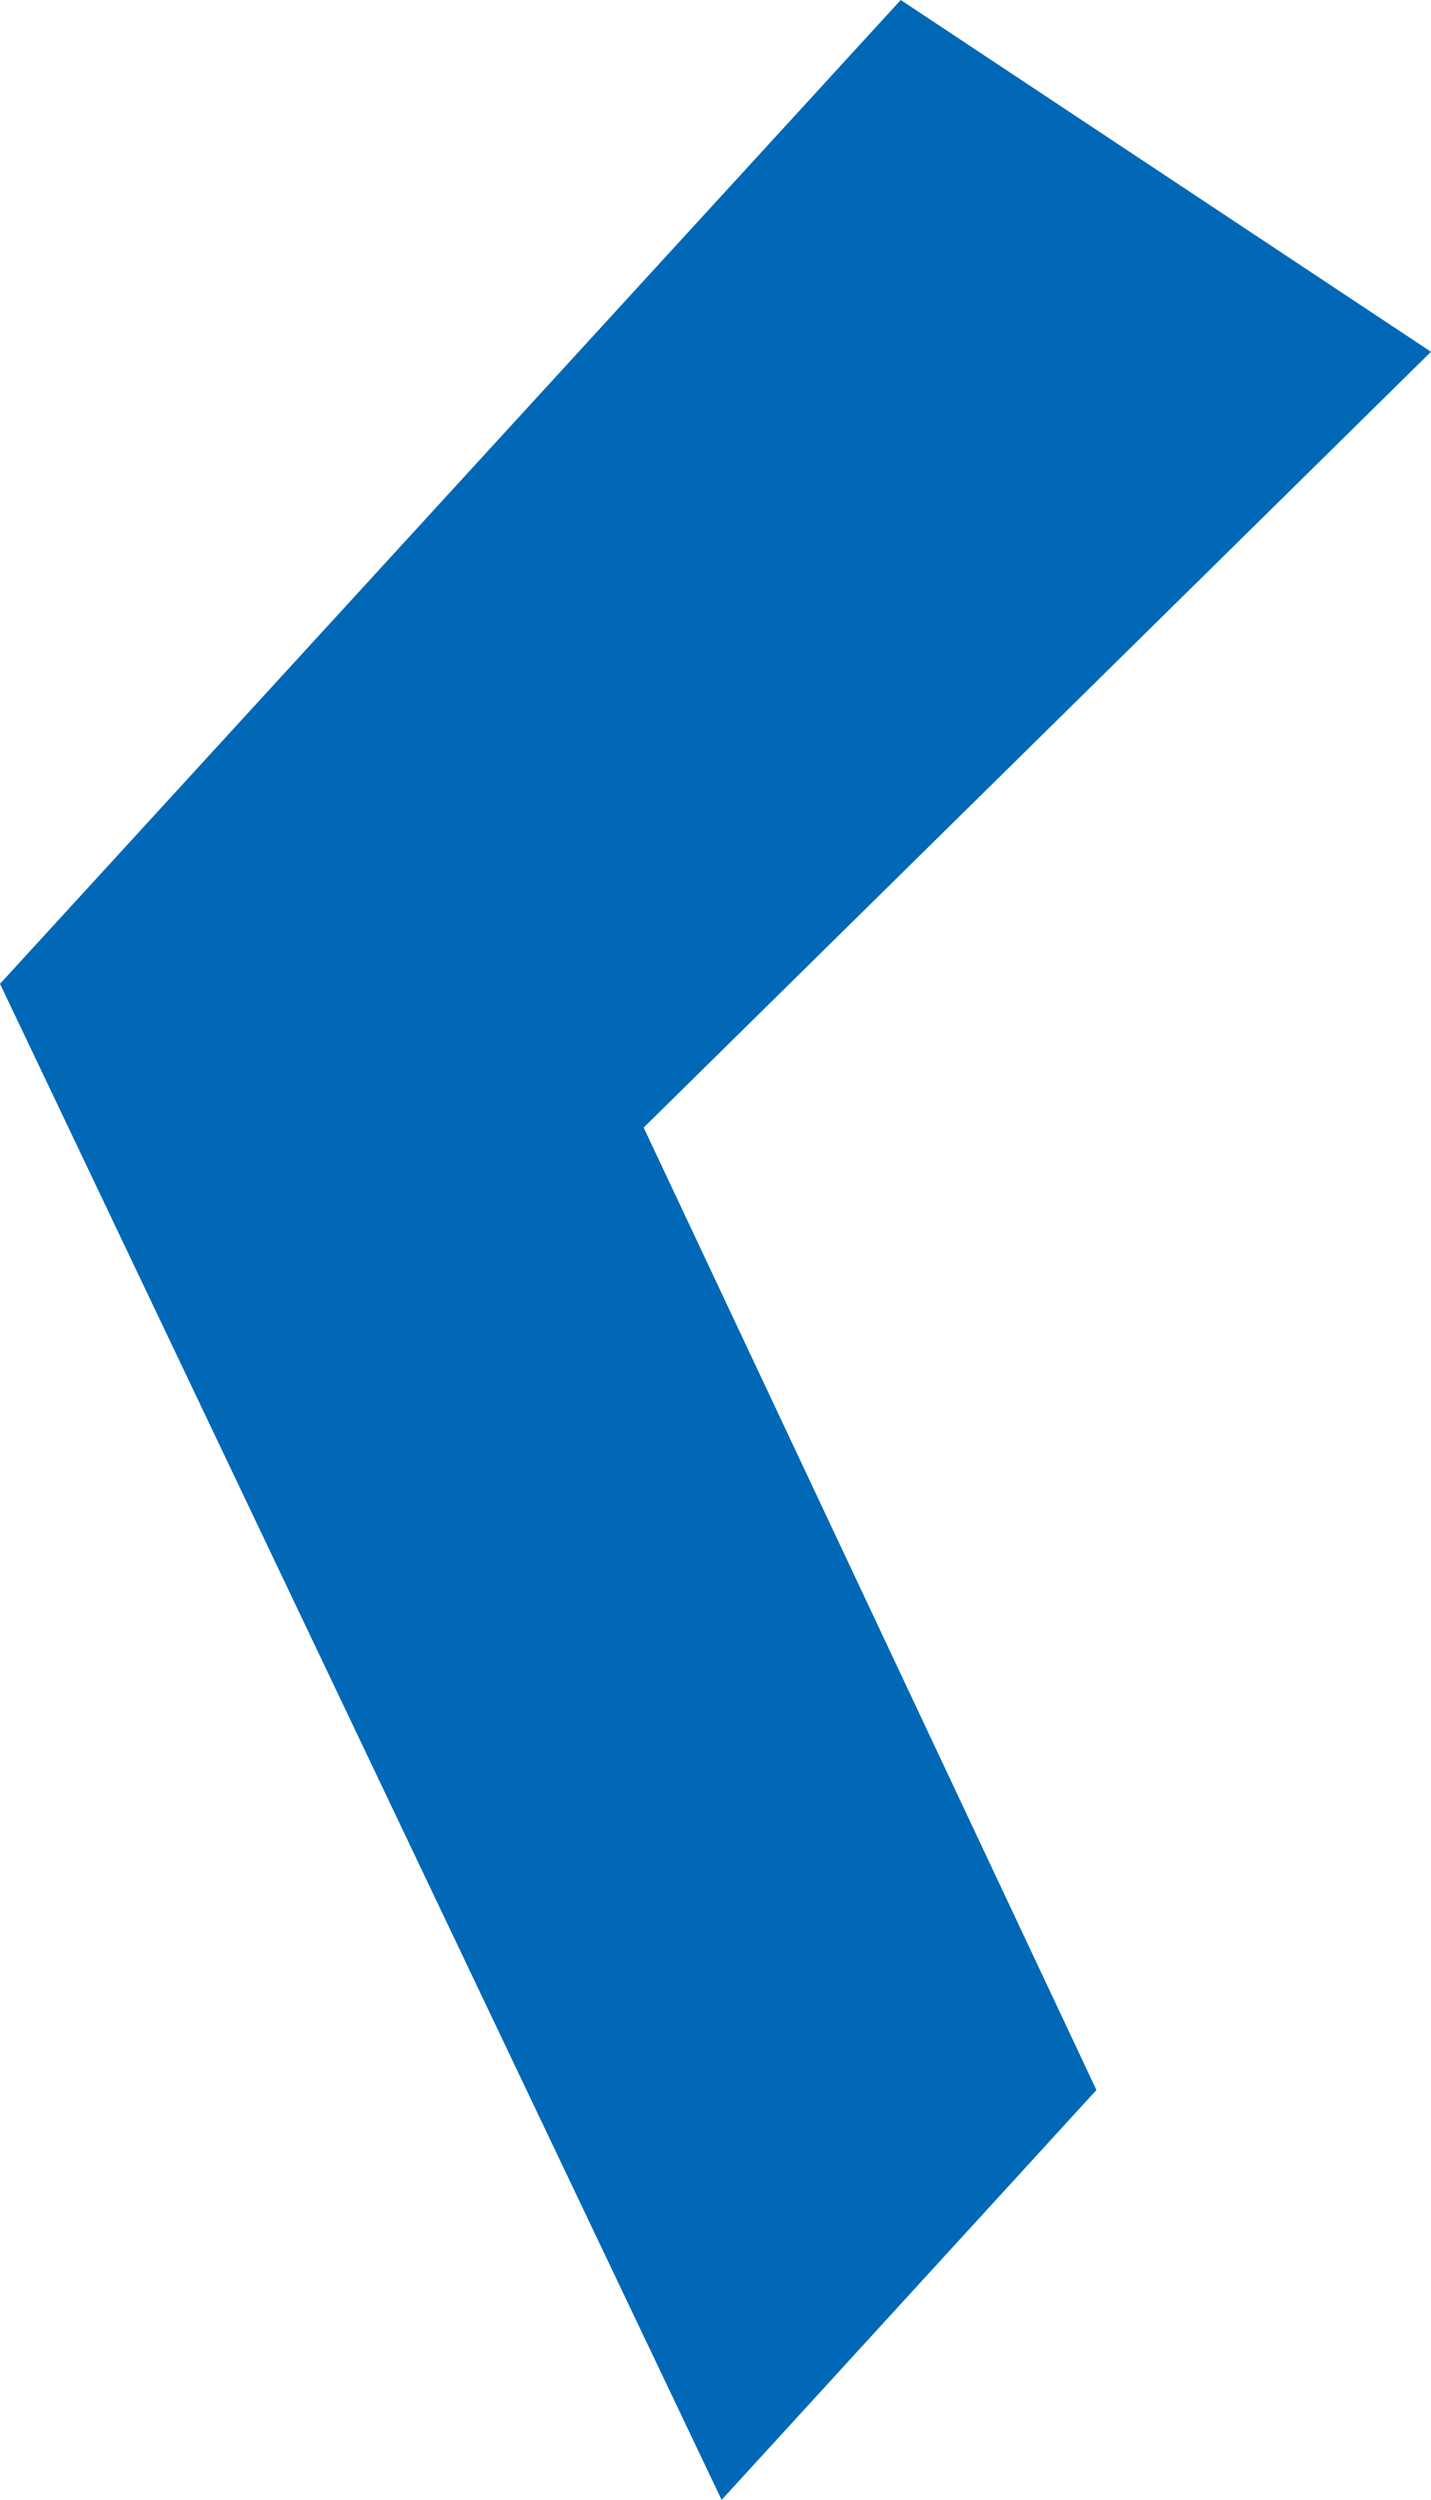 <?xml version="1.0" encoding="UTF-8"?>
<svg id="_レイヤー_2" data-name="レイヤー_2" xmlns="http://www.w3.org/2000/svg" viewBox="0 0 128.7 224.7">
  <defs>
    <style>
      .cls-1 {
        fill: #0068b7;
      }
    </style>
  </defs>
  <g id="_デザイン" data-name="デザイン">
    <polygon class="cls-1" points="128.7 31.62 81.01 0 0 88.43 64.9 224.7 98.61 187.86 57.89 101.35 128.7 31.62"/>
  </g>
</svg>